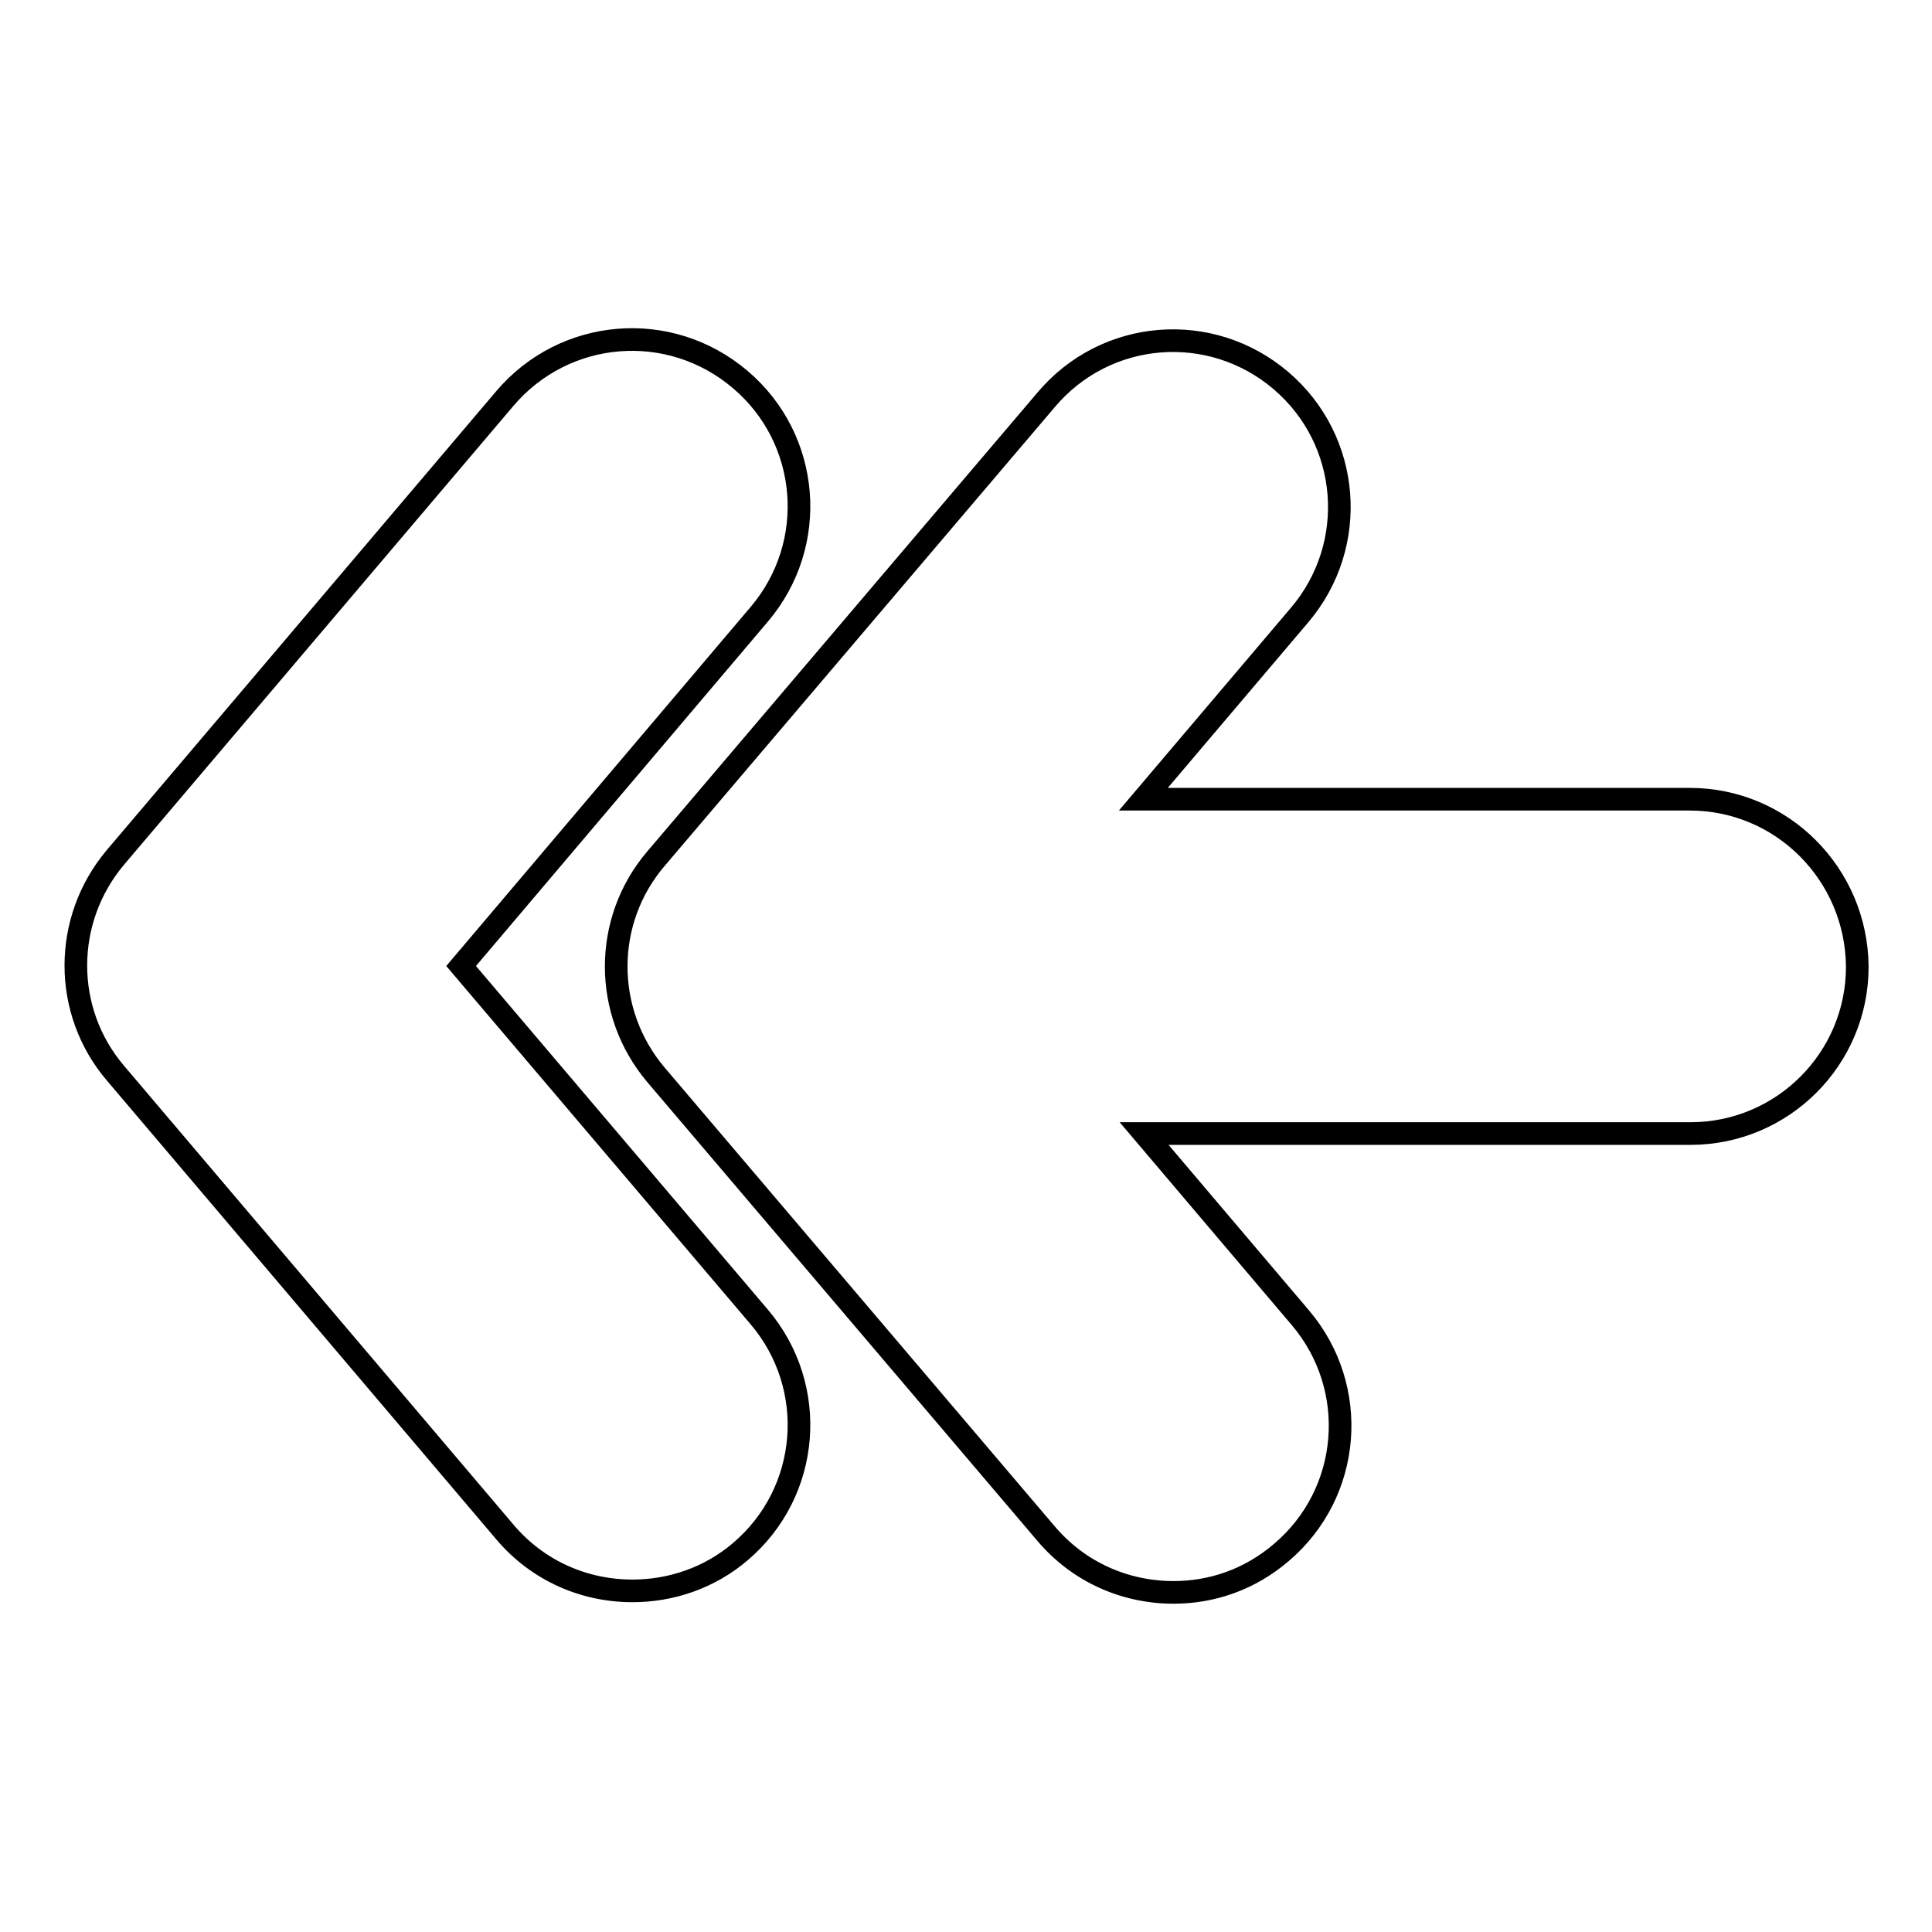 <?xml version="1.0" encoding="utf-8"?>
<!-- Svg Vector Icons : http://www.onlinewebfonts.com/icon -->
<!DOCTYPE svg PUBLIC "-//W3C//DTD SVG 1.1//EN" "http://www.w3.org/Graphics/SVG/1.1/DTD/svg11.dtd">
<svg version="1.1" xmlns="http://www.w3.org/2000/svg" xmlns:xlink="http://www.w3.org/1999/xlink" x="0px" y="0px" viewBox="0 0 256 256" enable-background="new 0 0 256 256" xml:space="preserve">
<g><g><g><path stroke-width="3" fill-opacity="0" stroke="#000000"  d="M100.6,174.5c7.9,9.3,6.8,23.2-2.5,31.1c-4.1,3.5-9.2,5.2-14.3,5.2c-6.3,0-12.5-2.6-16.9-7.8l-51.6-60.8c-7-8.2-7-20.3,0-28.6l51.6-60.8c7.9-9.3,21.8-10.5,31.2-2.5c9.3,7.9,10.4,21.8,2.5,31.1L61.1,128L100.6,174.5z M223.9,105.9h-72.4l20.7-24.4c7.9-9.3,6.8-23.2-2.5-31.1c-9.3-7.9-23.2-6.8-31.1,2.6l-51.7,60.8c-7,8.2-7,20.3,0,28.6l51.7,60.8c4.4,5.2,10.6,7.8,16.9,7.8c5.1,0,10.1-1.7,14.3-5.3c9.3-7.9,10.4-21.8,2.5-31.1l-20.7-24.4h72.4c12.2,0,22.1-9.9,22.1-22.1C246,115.8,236.1,105.9,223.9,105.9z"/></g><g></g><g></g><g></g><g></g><g></g><g></g><g></g><g></g><g></g><g></g><g></g><g></g><g></g><g></g><g></g></g></g>
</svg>